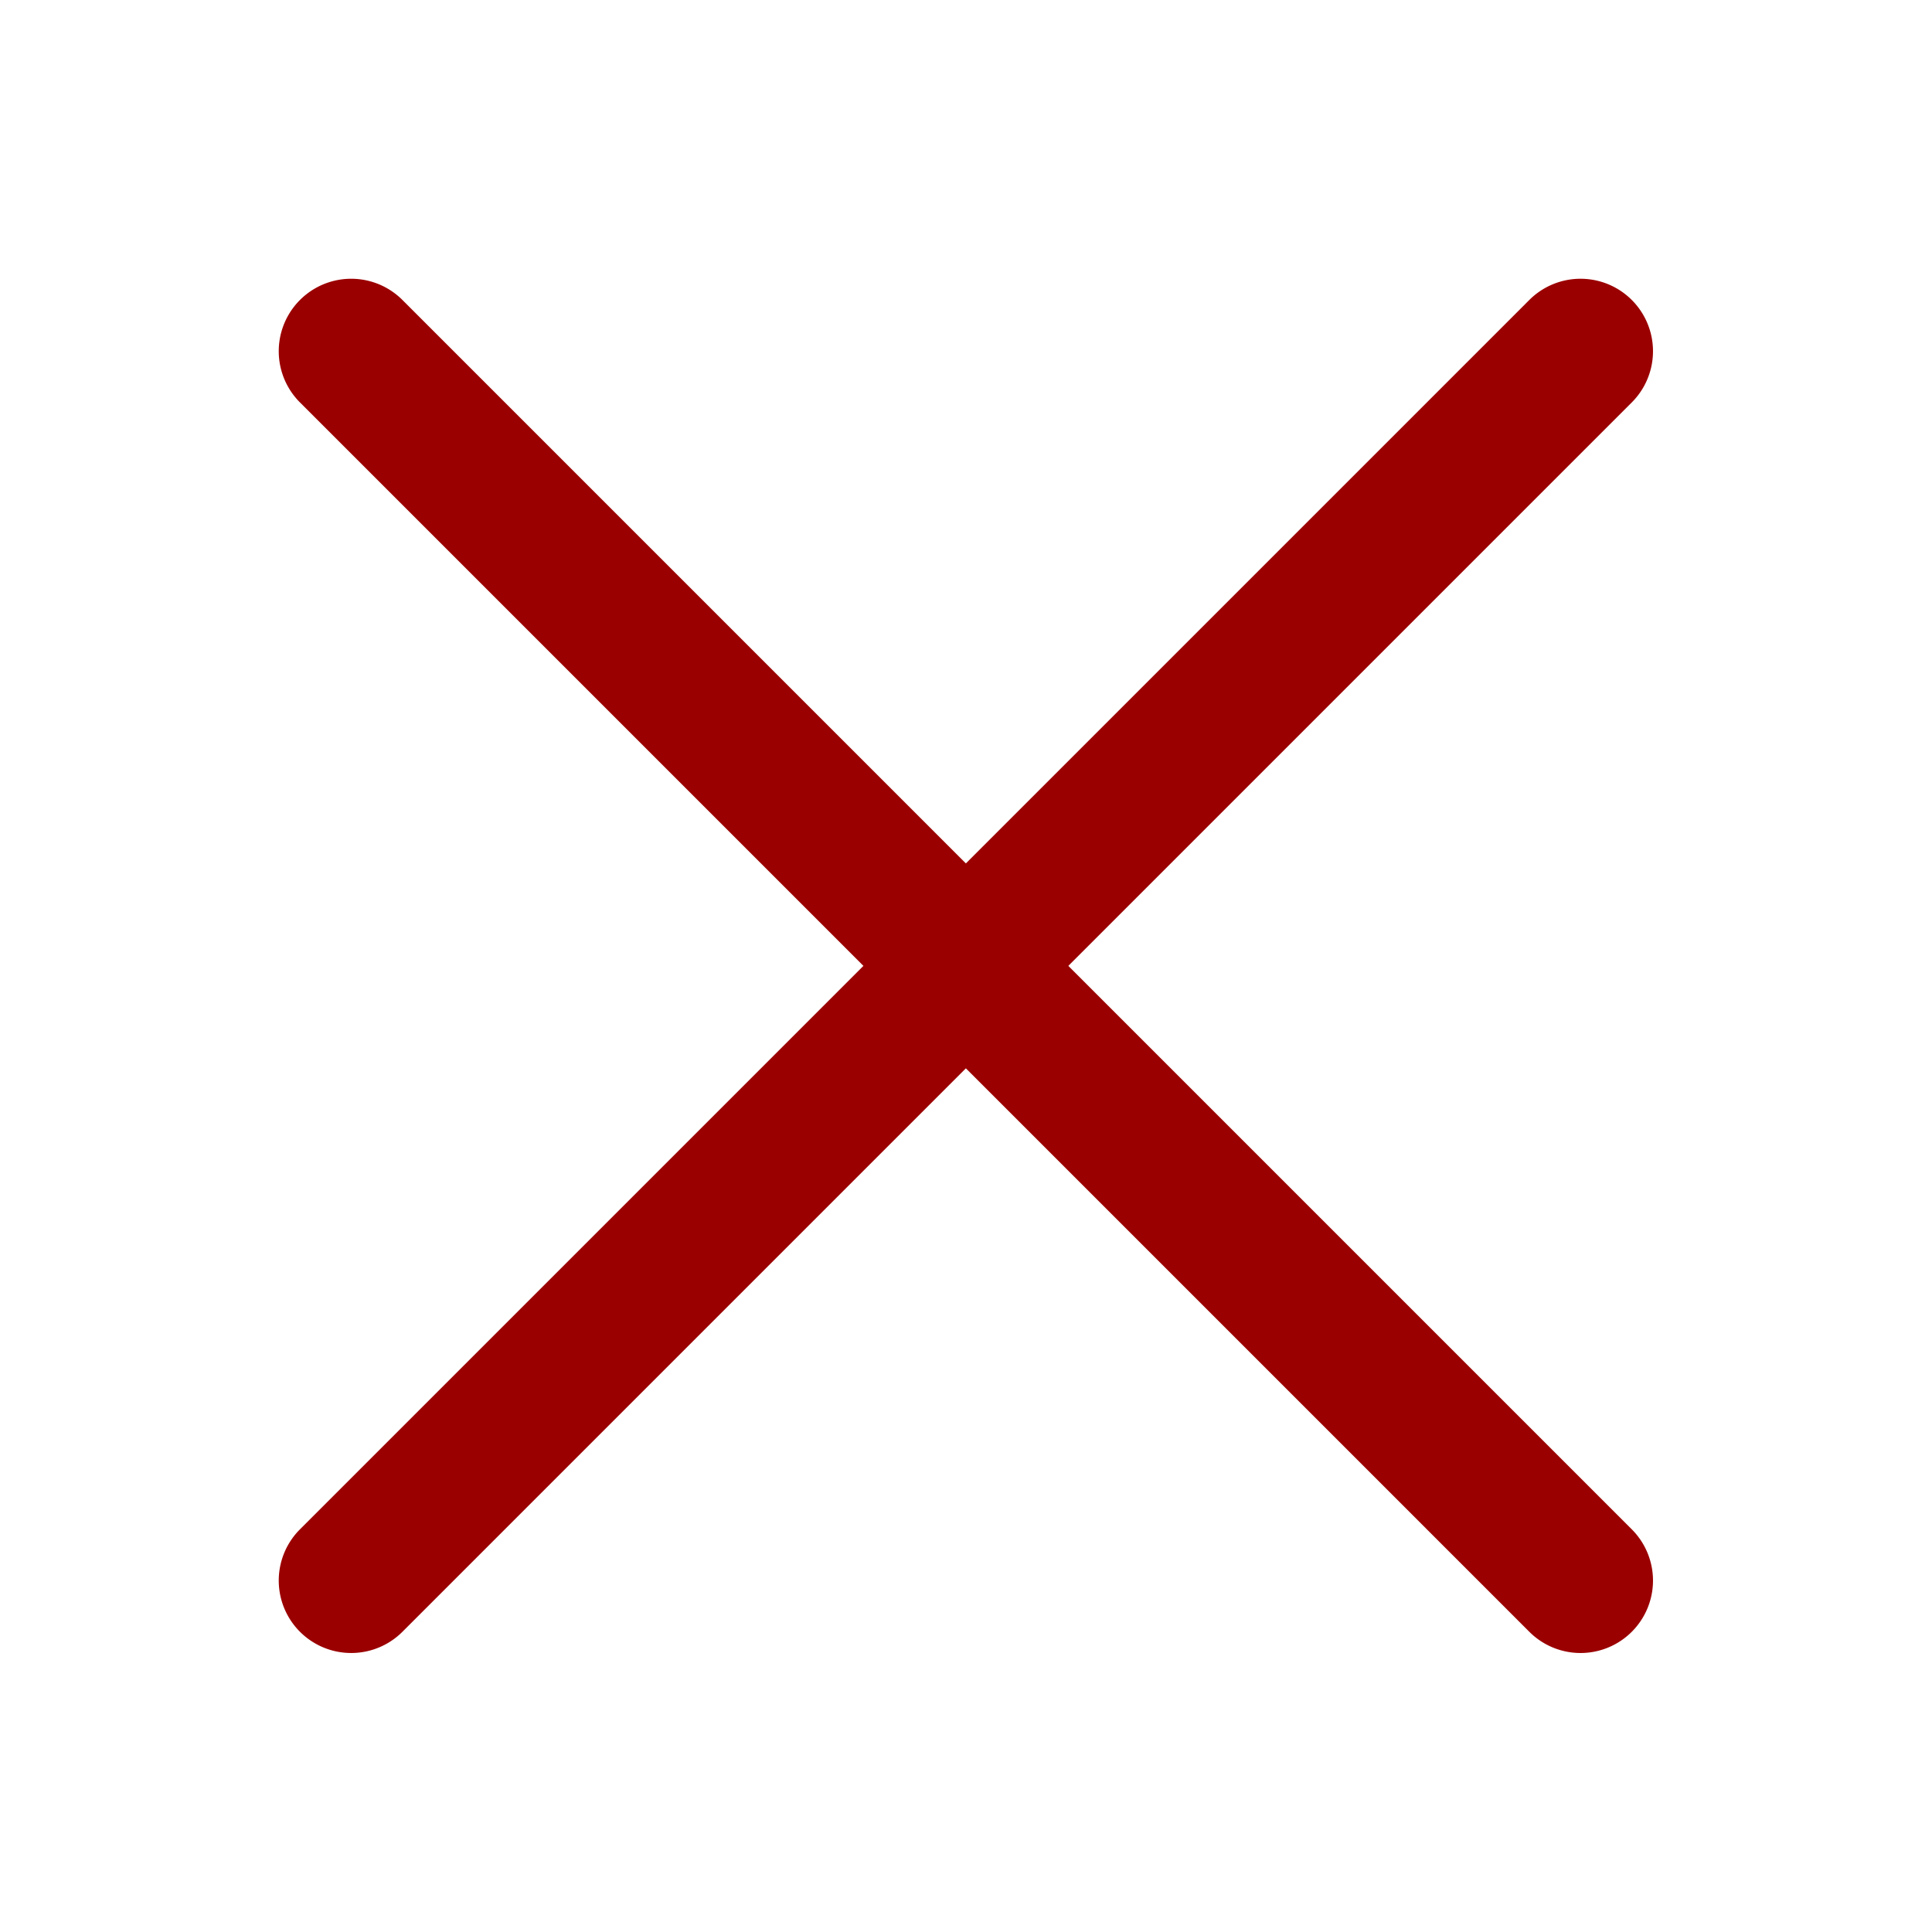 <svg xmlns="http://www.w3.org/2000/svg" width="40" height="40" viewBox="0 0 40 40">
  <g id="Group_35534" data-name="Group 35534" transform="translate(-1 -1)">
    <g id="Group_4597" data-name="Group 4597" transform="translate(3 3)">
      <path id="Path_7424" data-name="Path 7424" d="M18,44.995a1.5,1.5,0,0,1-1.5-1.5V7.5a1.5,1.5,0,0,1,3,0V43.495A1.5,1.5,0,0,1,18,44.995Z" transform="translate(-12.76 12.696) rotate(-45)" fill="#9b0000"/>
      <path id="Path_7425" data-name="Path 7425" d="M43.495,19.5H7.5a1.5,1.5,0,0,1,0-3H43.495a1.5,1.5,0,0,1,0,3Z" transform="translate(-12.76 23.299) rotate(-45)" fill="#9b0000"/>
    </g>
    <rect id="Rectangle_147" data-name="Rectangle 147" width="40" height="40" transform="translate(1 1)" fill="none"/>
  </g>
</svg>
